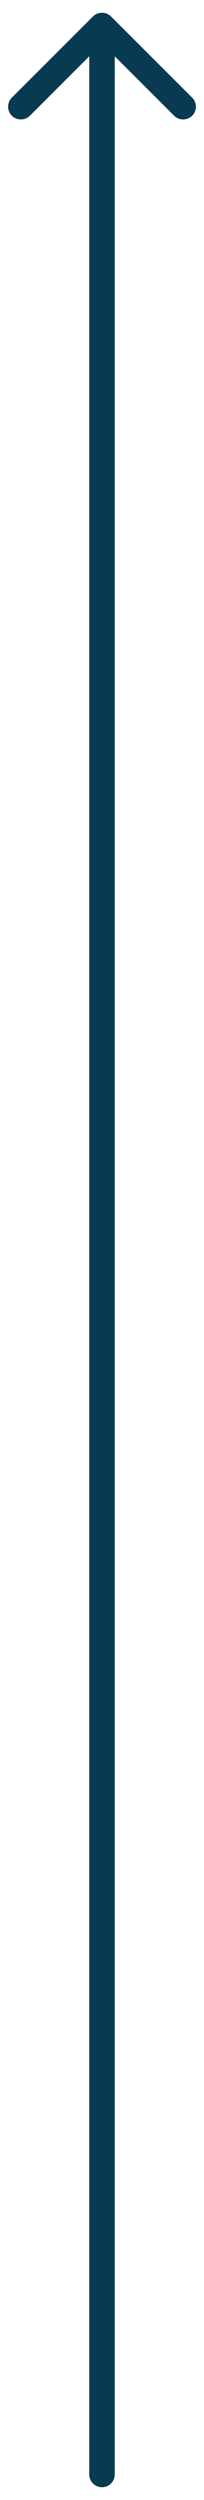 <svg width="8" height="98" viewBox="0 0 8 98" fill="none" xmlns="http://www.w3.org/2000/svg">
<path d="M4.5 97C4.5 97.276 4.276 97.5 4 97.5C3.724 97.5 3.5 97.276 3.5 97L4.5 97ZM3.646 0.646C3.842 0.451 4.158 0.451 4.354 0.646L7.536 3.828C7.731 4.024 7.731 4.34 7.536 4.536C7.34 4.731 7.024 4.731 6.828 4.536L4 1.707L1.172 4.536C0.976 4.731 0.66 4.731 0.464 4.536C0.269 4.34 0.269 4.024 0.464 3.828L3.646 0.646ZM3.5 97L3.5 1L4.5 1L4.5 97L3.5 97Z" fill="#083A51"/>
</svg>
